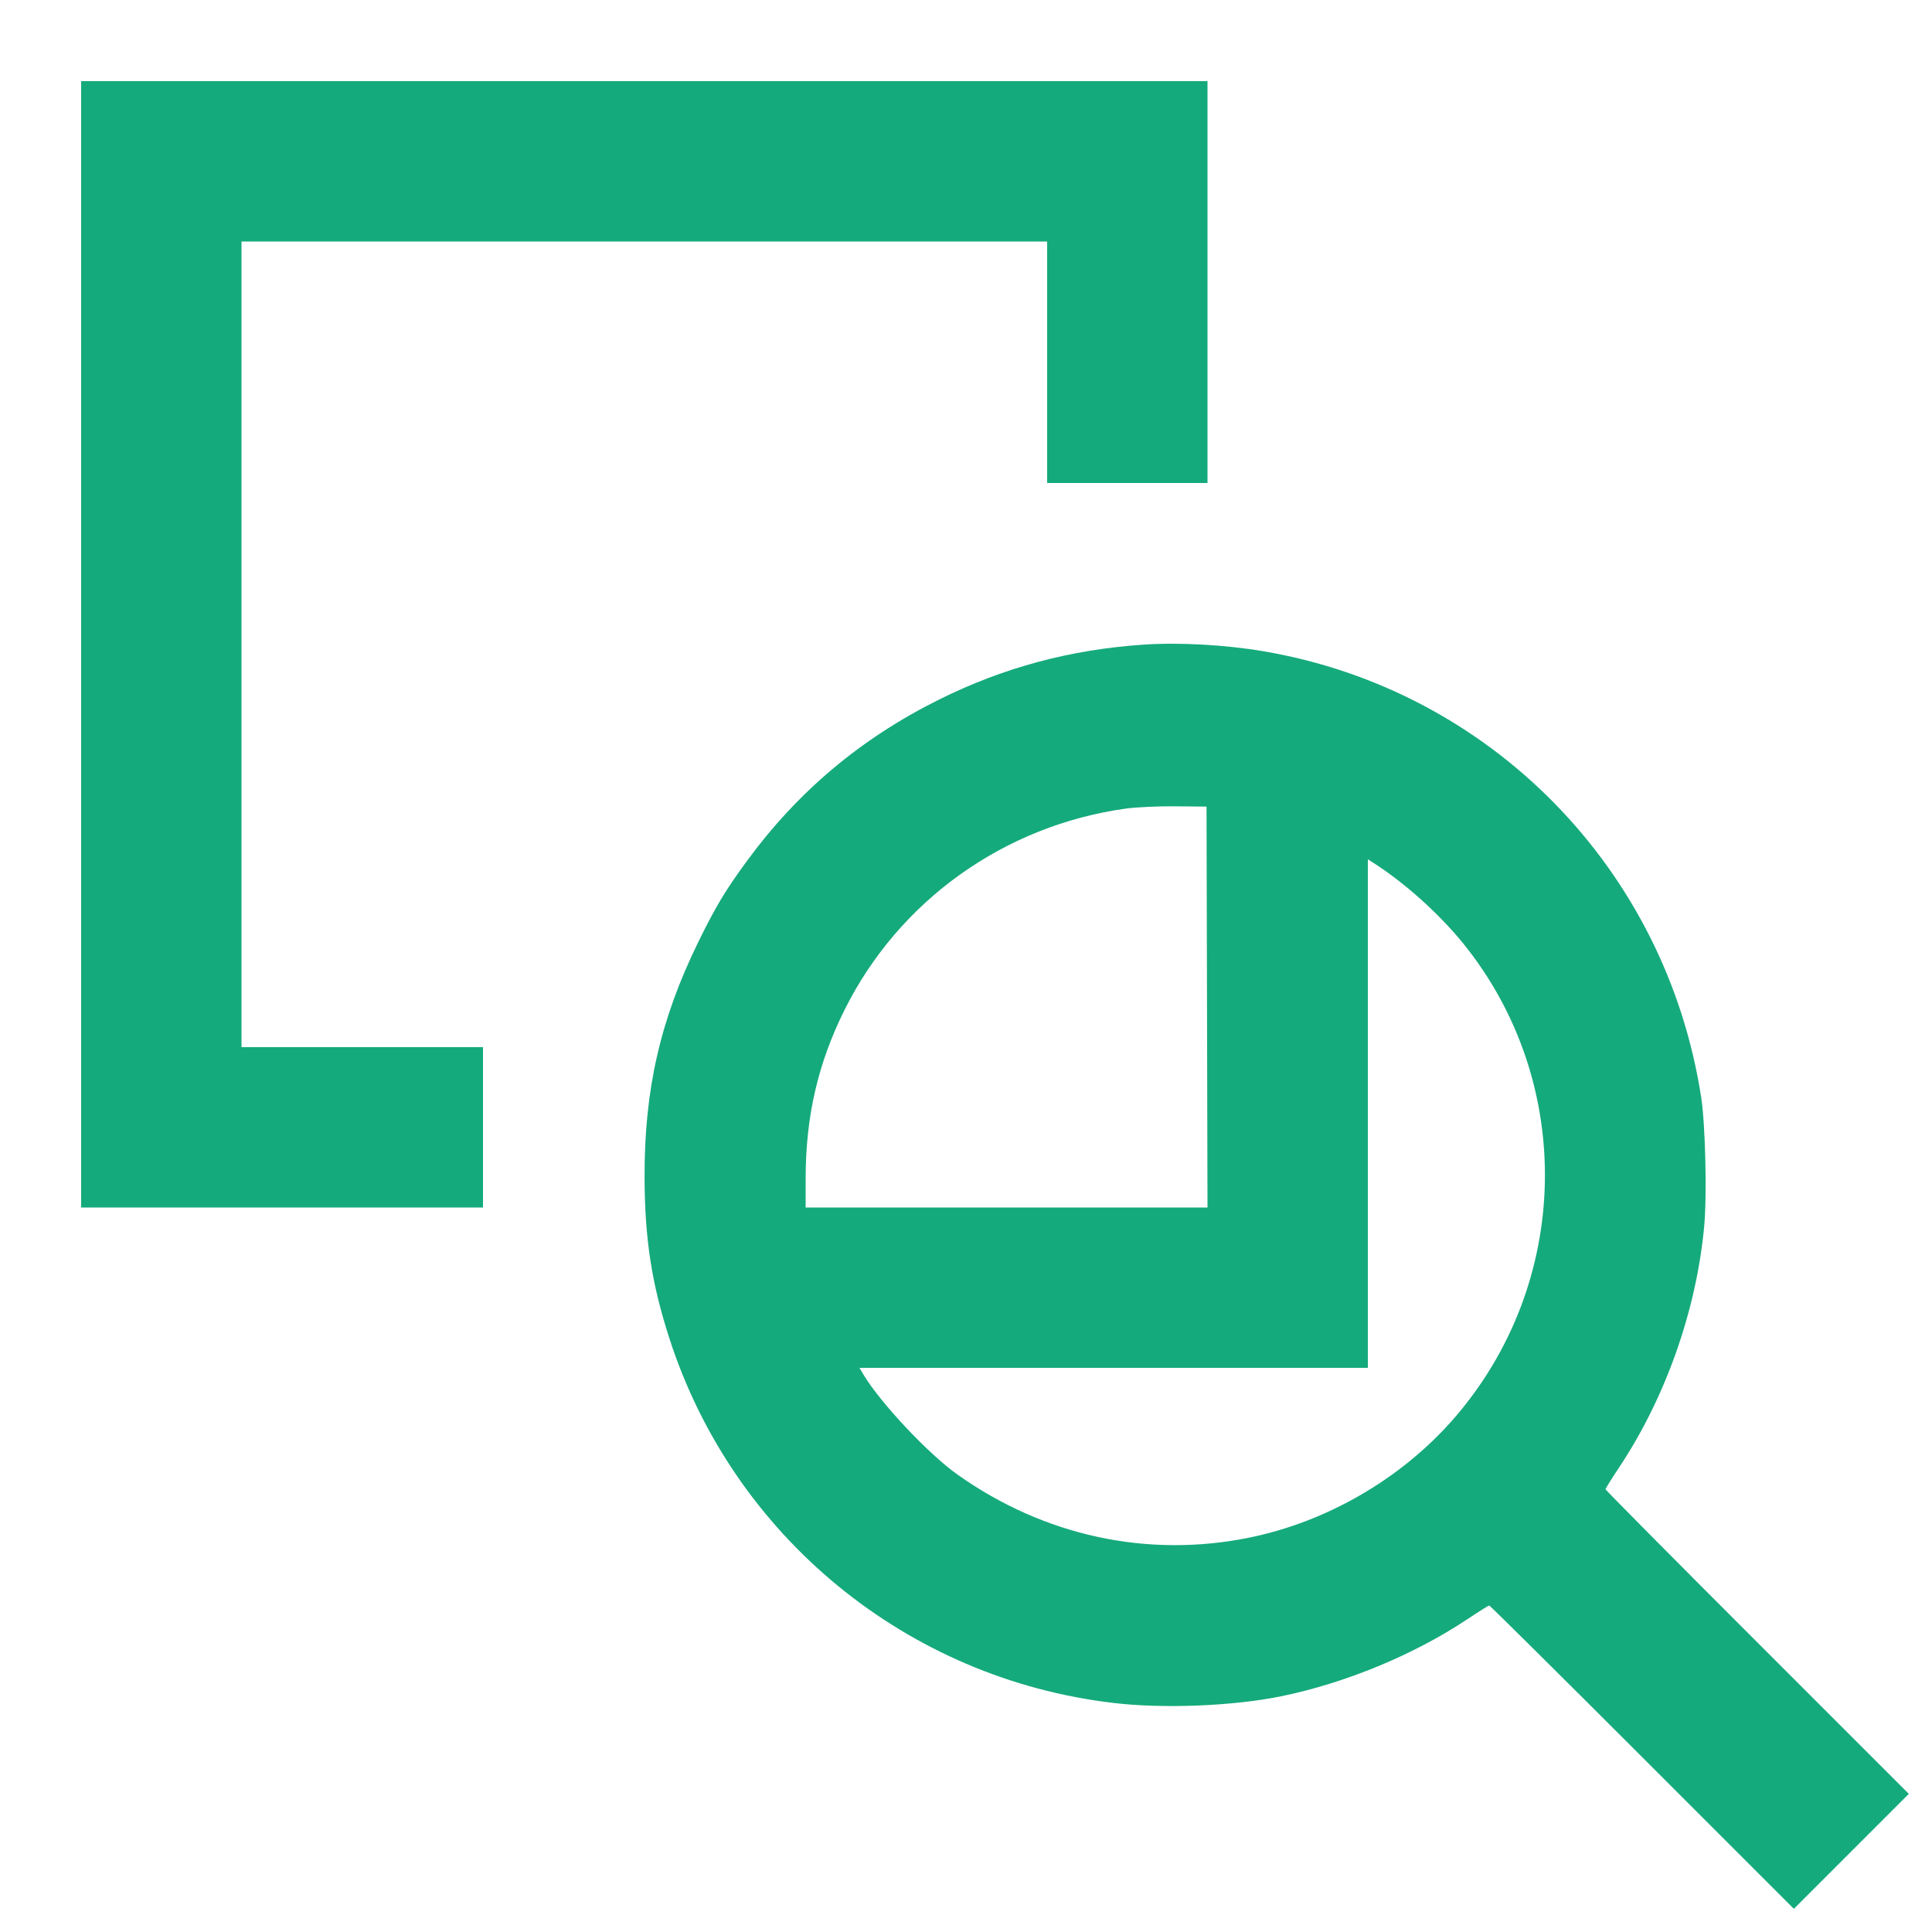 <svg xmlns="http://www.w3.org/2000/svg" width="32" height="32" viewBox="0 0 32 32" fill="none"><path fill-rule="evenodd" clip-rule="evenodd" d="M1.344 10.672V20H4.672H8V18.672V17.344H6H4V10.672V4H10.672H17.344V6V8H18.672H20V4.672V1.344H10.672H1.344V10.672ZM18.944 10.677C17.73 10.758 16.619 11.057 15.554 11.587C14.255 12.233 13.211 13.112 12.363 14.272C12.012 14.752 11.853 15.017 11.567 15.6C10.936 16.888 10.671 18.049 10.676 19.504C10.679 20.518 10.794 21.263 11.088 22.171C12.148 25.45 15.021 27.807 18.449 28.207C19.274 28.304 20.422 28.258 21.218 28.096C22.28 27.879 23.416 27.41 24.298 26.823C24.489 26.696 24.655 26.592 24.666 26.592C24.678 26.592 25.818 27.722 27.2 29.104L29.712 31.616L30.664 30.664L31.616 29.712L29.104 27.2C27.722 25.819 26.592 24.678 26.592 24.667C26.592 24.655 26.695 24.49 26.821 24.3C27.588 23.147 28.099 21.697 28.227 20.309C28.274 19.791 28.247 18.635 28.177 18.176C27.594 14.39 24.686 11.426 20.928 10.787C20.3 10.68 19.529 10.637 18.944 10.677ZM18.653 13.392C16.637 13.67 14.893 14.915 13.992 16.72C13.548 17.609 13.344 18.491 13.344 19.522V20H16.672H20L19.992 16.68L19.984 13.36L19.472 13.355C19.19 13.352 18.822 13.369 18.653 13.392ZM22.656 18.444V22.656H18.445H14.235L14.307 22.776C14.593 23.248 15.382 24.086 15.861 24.425C17.293 25.44 19.003 25.81 20.686 25.469C21.974 25.208 23.202 24.496 24.066 23.512C26.031 21.27 26.102 17.934 24.235 15.626C23.838 15.136 23.26 14.617 22.744 14.289L22.656 14.233V18.444Z" fill="#15AA7B"></path></svg>